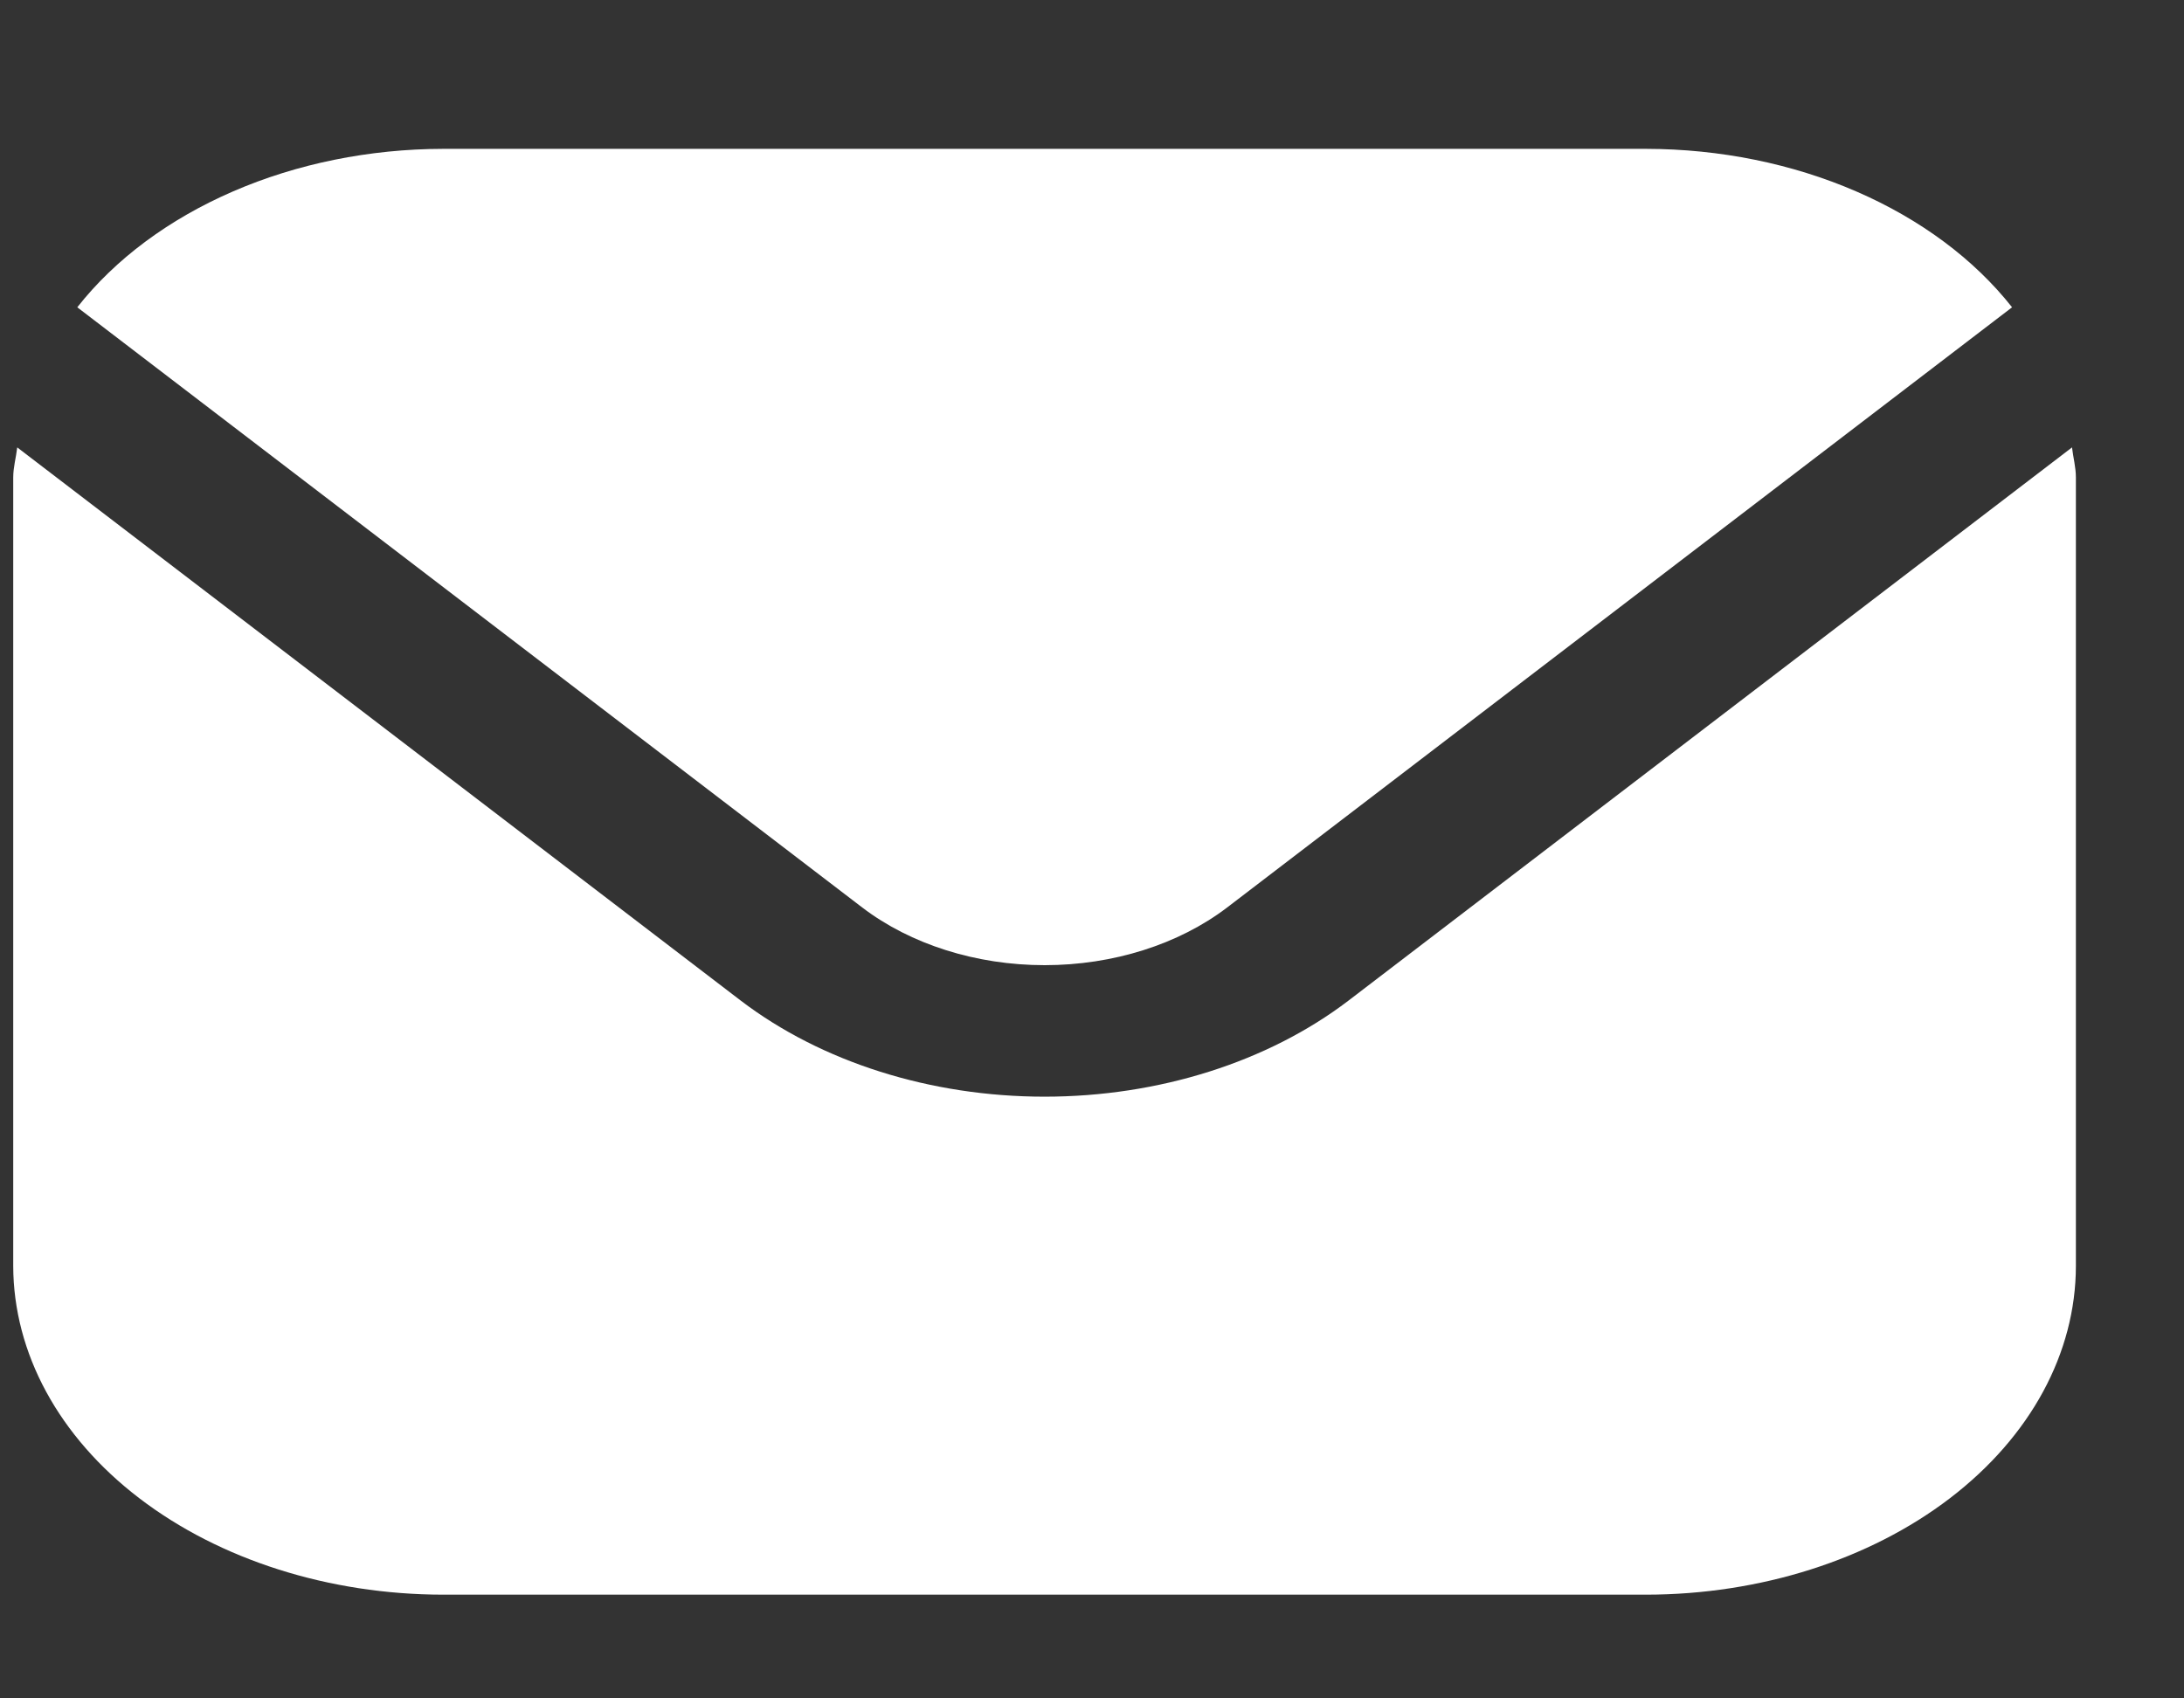 <svg width="18" height="14" viewBox="0 0 18 14" fill="none" xmlns="http://www.w3.org/2000/svg">
<rect x="0" y="0" width="18" height="14" fill="#333333" stroke="none"/>
<g clip-path="url(#clip0_2956_3247)">
<path d="M17.077 3.688L11.114 8.248C10.449 8.755 9.548 9.04 8.609 9.04C7.67 9.04 6.77 8.755 6.105 8.248L0.142 3.688C0.132 3.774 0.109 3.851 0.109 3.936V10.436C0.111 11.154 0.484 11.842 1.148 12.35C1.812 12.858 2.712 13.144 3.651 13.145H13.568C14.507 13.144 15.407 12.858 16.071 12.35C16.735 11.842 17.108 11.154 17.109 10.436V3.936C17.109 3.851 17.087 3.774 17.077 3.688Z" fill="white"/>
<path d="M10.113 7.481L16.583 2.533C16.269 2.135 15.827 1.807 15.299 1.578C14.771 1.349 14.175 1.228 13.568 1.227H3.651C3.045 1.228 2.448 1.349 1.92 1.578C1.392 1.807 0.95 2.135 0.637 2.533L7.107 7.481C7.506 7.785 8.046 7.956 8.61 7.956C9.173 7.956 9.714 7.785 10.113 7.481Z" fill="white"/>
</g>
<defs>
<clipPath id="clip0_2956_3247">
<rect width="17" height="13" fill="white" transform="translate(0.109 0.687)"/>
</clipPath>
</defs>
</svg>
